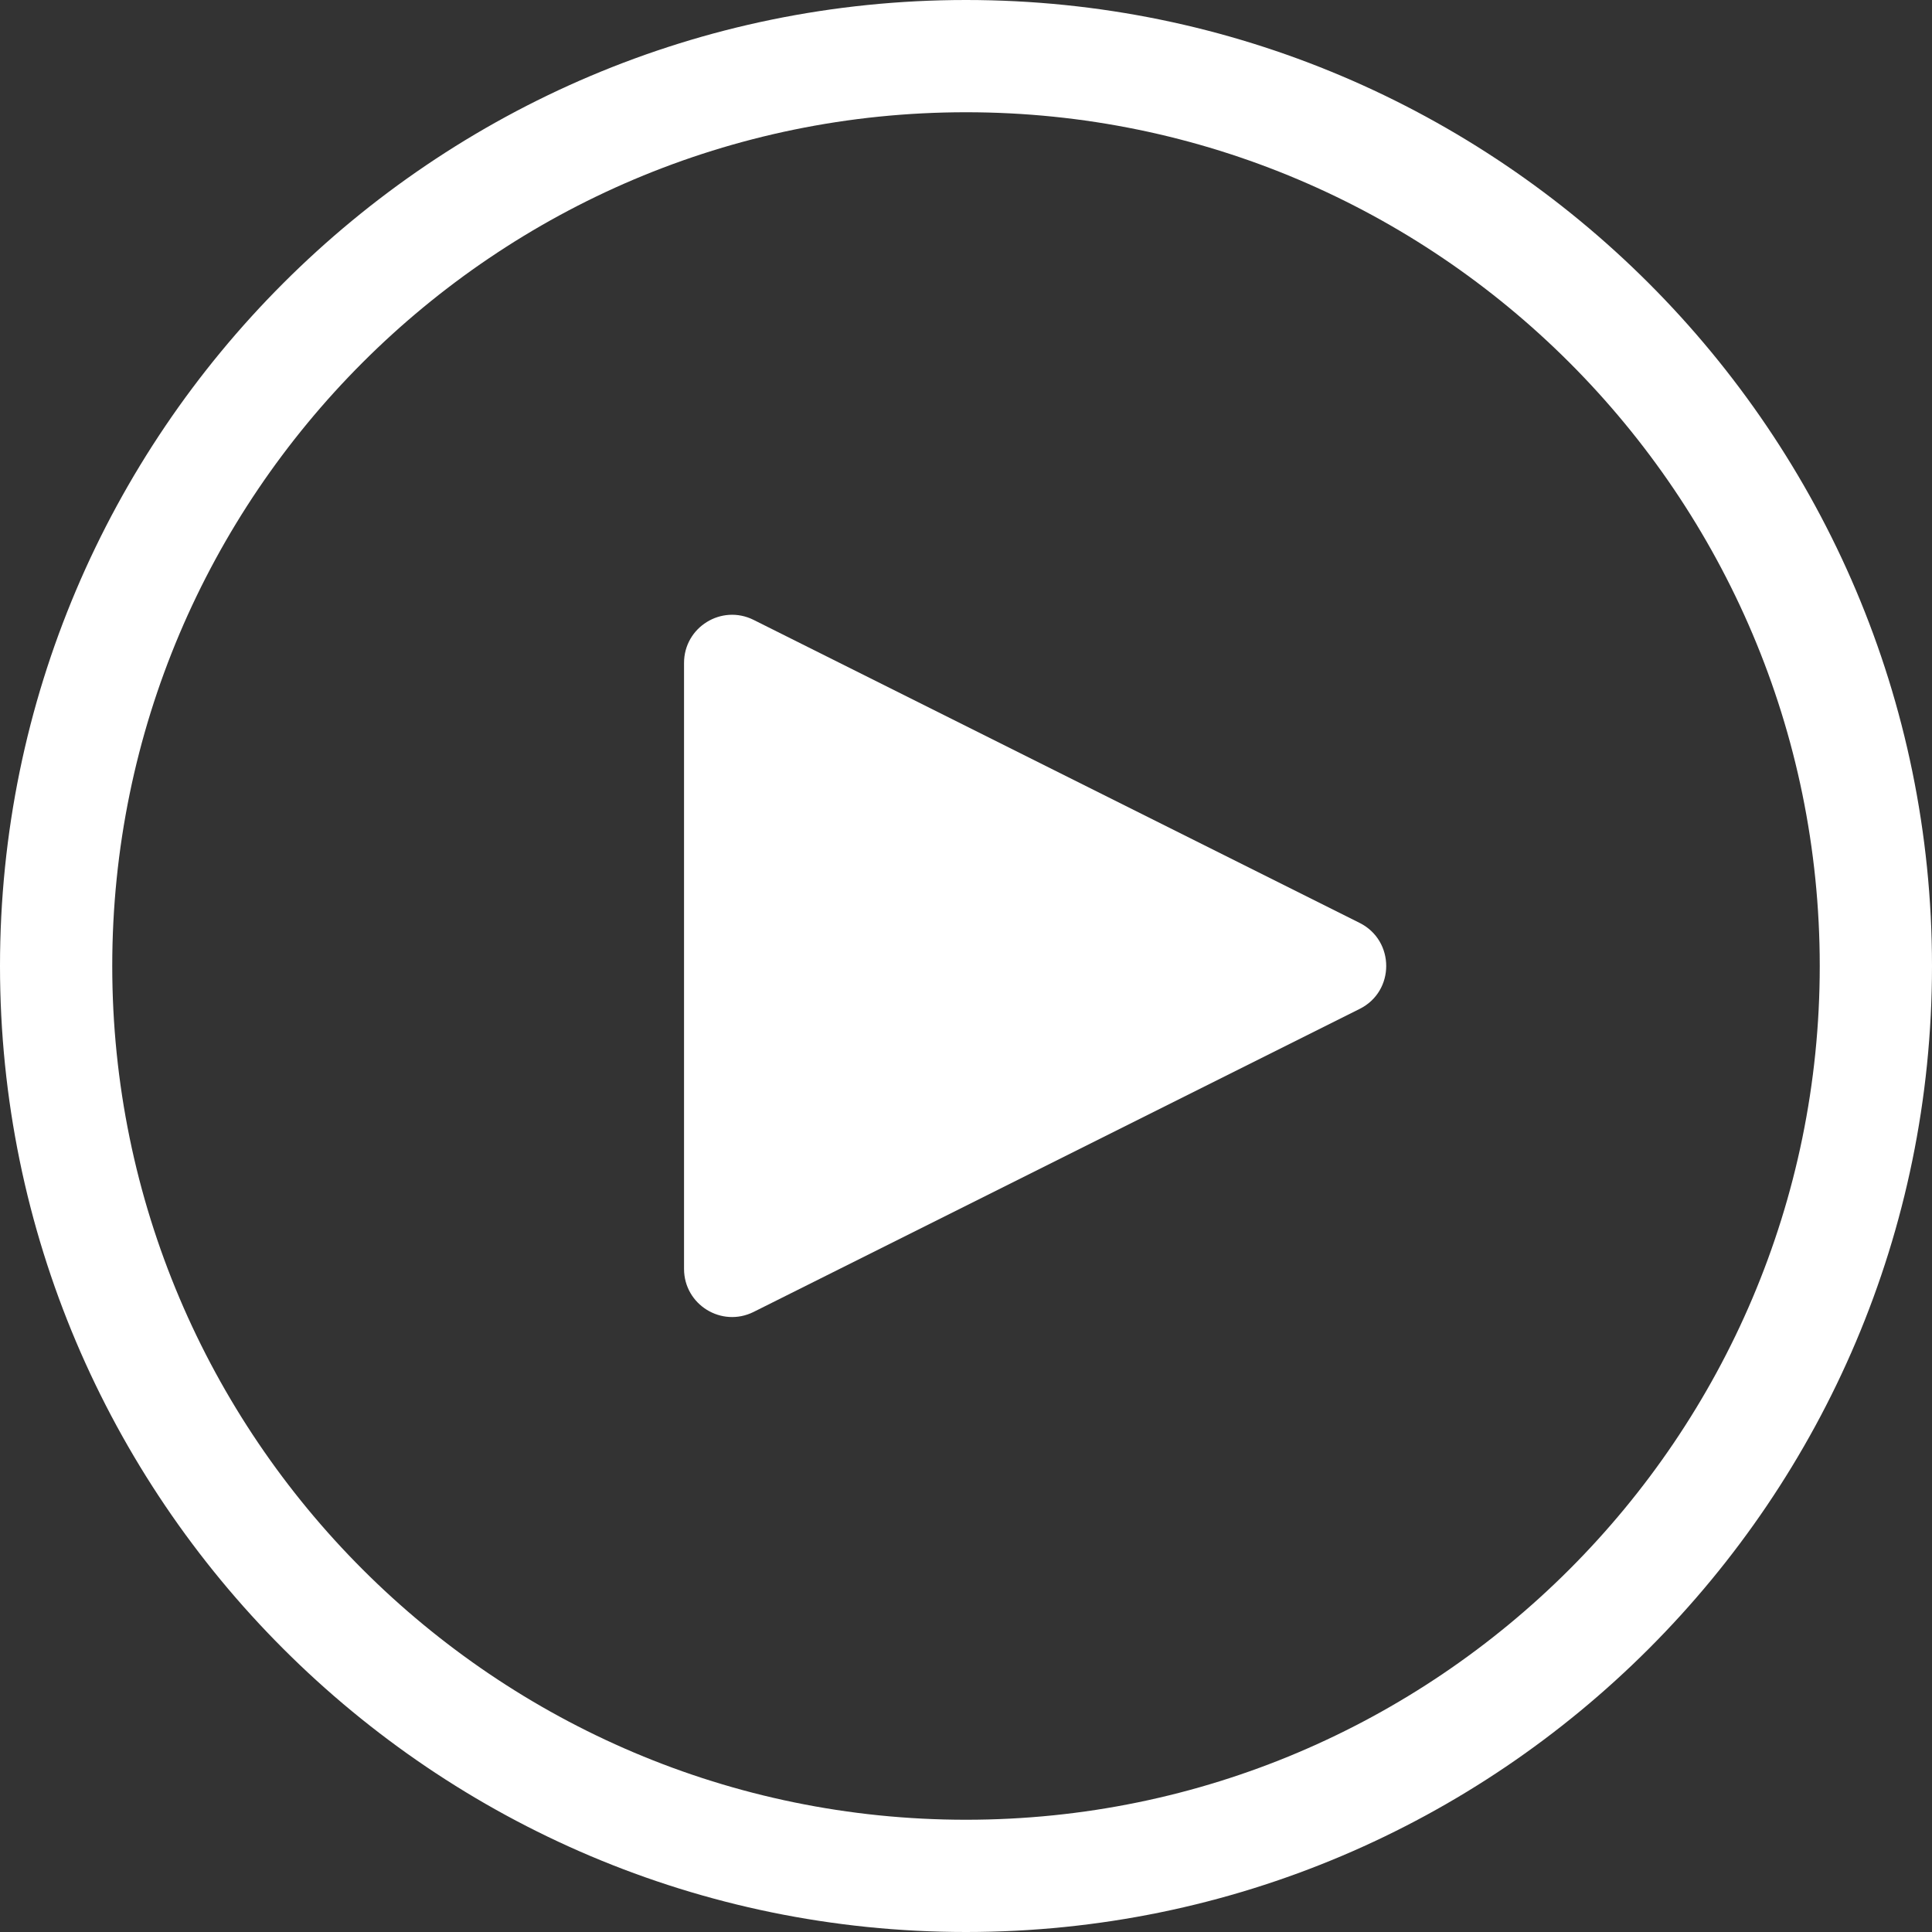 
<svg id="Layer_2" data-name="Layer 2" xmlns="http://www.w3.org/2000/svg" viewBox="0 0 100.86 100.86">
  <rect x="0" y="0" width="100.86" height="100.86" fill="#333333" stroke="none"/>
  <defs>
    <style>
      .cls-1 {
        fill: #fff;
      }
    </style>
  </defs>
  <g id="Section_2_pillars" data-name="Section 2 pillars">
    <g>
      <path class="cls-1" d="M35.71,66.25v-31.64c0-1.87,1.96-3.08,3.63-2.25l31.64,15.82c1.85.93,1.85,3.57,0,4.49l-31.64,15.82c-1.67.83-3.63-.38-3.63-2.25Z"/>
      <path class="cls-1" d="M50.43,100.86C22.62,100.86,0,78.24,0,50.43S22.62,0,50.43,0s50.43,22.62,50.43,50.43-22.62,50.43-50.43,50.43ZM50.43,5.86C25.85,5.86,5.86,25.85,5.86,50.43s20,44.57,44.57,44.57,44.57-19.99,44.57-44.57S75.01,5.86,50.43,5.86Z"/>
    </g>
  </g>
</svg>